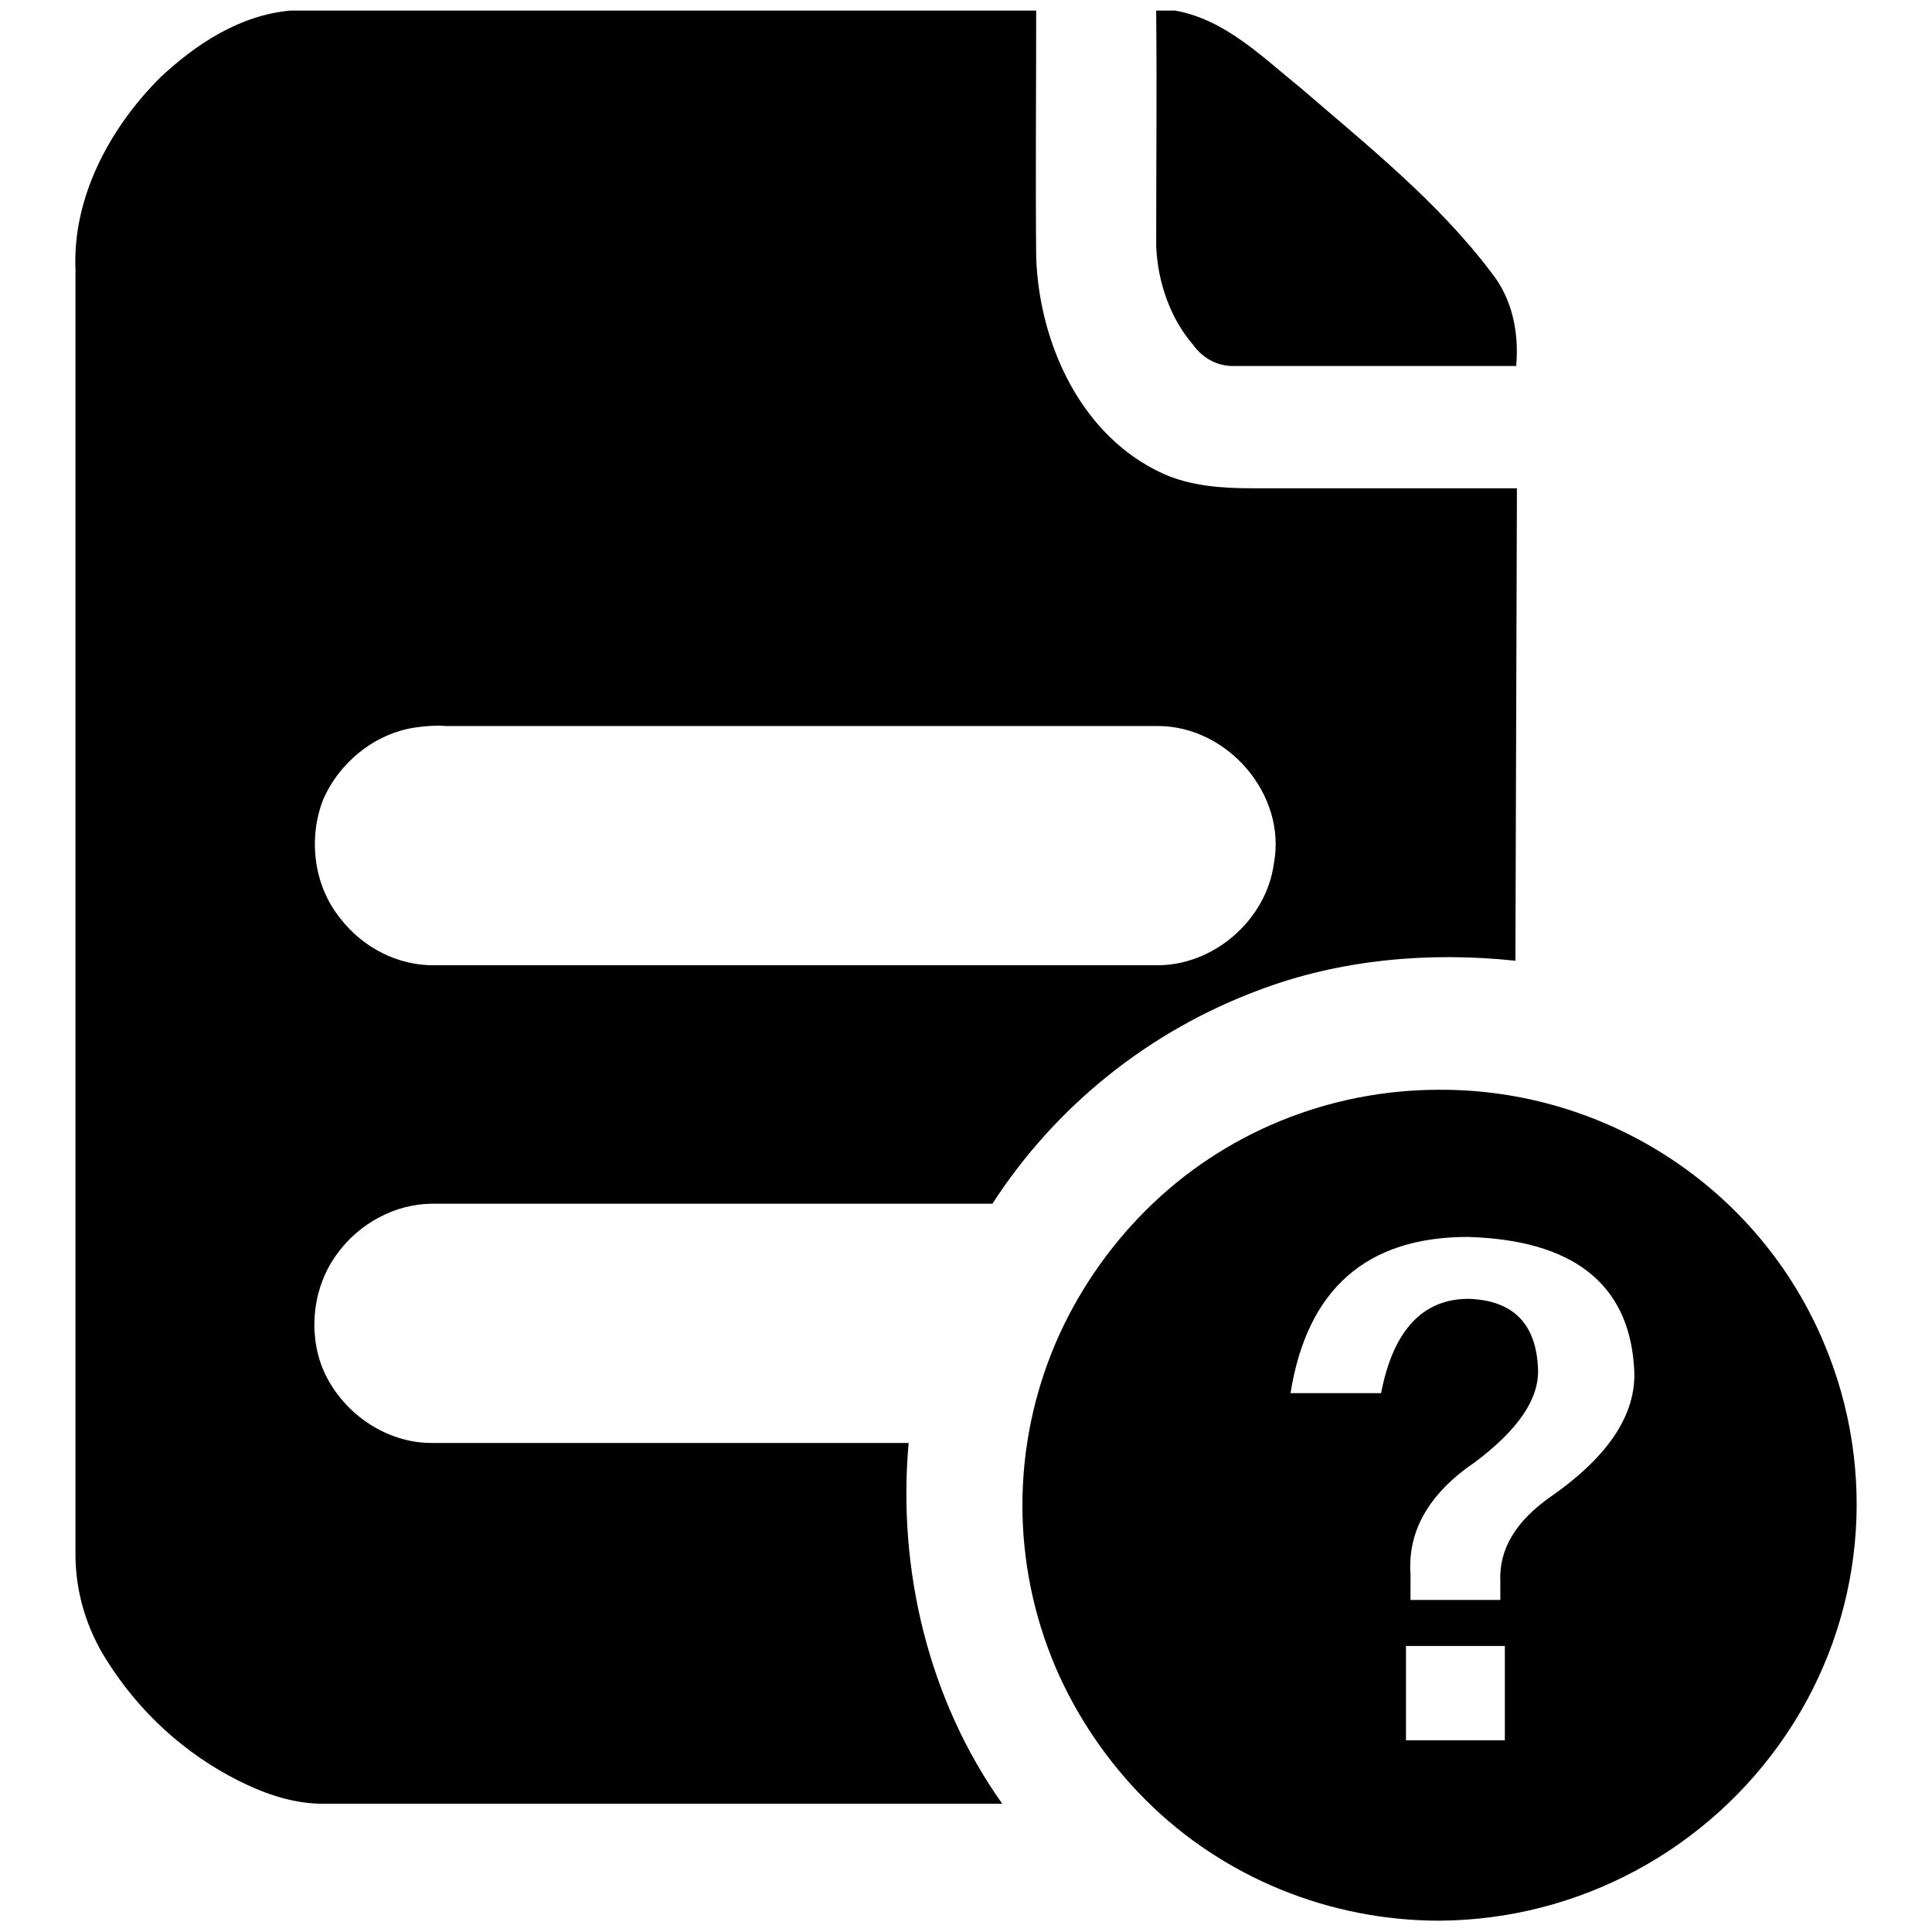 <?xml version="1.0" encoding="utf-8"?>
<!-- Svg Vector Icons : http://www.onlinewebfonts.com/icon -->
<!DOCTYPE svg PUBLIC "-//W3C//DTD SVG 1.1//EN" "http://www.w3.org/Graphics/SVG/1.1/DTD/svg11.dtd">
<svg version="1.1" xmlns="http://www.w3.org/2000/svg" xmlns:xlink="http://www.w3.org/1999/xlink" x="0px" y="0px" viewBox="0 0 256 256" enable-background="new 0 0 256 256" xml:space="preserve">
<g> <path fill="#000000" d="M201,64.7c-11.7,0-23.4,0-35.1,0c-4,0-8.1-0.3-11.7-1.9c-10.9-4.9-16.5-17.2-16.9-28.7 c-0.1-10.9,0-21.8,0-32.7H38.5C31.8,2,26,5.8,21.2,10.3C14.5,17,9.6,26.2,10,35.7V206c0,5,1.5,9.9,4.2,14.1 c4.3,6.8,10.3,12.3,17.5,15.9c3.6,1.8,7.5,3.1,11.5,3h89.6c-9.8-13.8-13.9-31.1-12.4-47.8c-21,0-42,0-63,0 c-6.3,0.1-12.3-4.1-14.7-10c-1.9-4.9-1.2-10.8,2-15.1c2.9-4,7.7-6.6,12.6-6.6c24.7,0,49.5,0,74.2,0c8.4-13,20.8-22.9,35.3-28.3 c10.8-4.1,22.6-5.1,34-3.9L201,64.7L201,64.7z M168.8,114.4c-1,7.5-8,13.6-15.6,13.5H57.7c-4.9,0.1-9.6-2.3-12.6-6.2 c-3.5-4.3-4.3-10.5-2.3-15.7c2.1-4.9,6.8-8.8,12.2-9.6c1.4-0.2,2.7-0.3,4.1-0.2c31.4,0,62.9,0,94.3,0 C162.7,96.2,170.5,105.3,168.8,114.4L168.8,114.4z"/> <path fill="#000000" d="M153.2,1.4h2.5c6.7,1.2,11.6,6.2,16.7,10.3c8.8,7.6,18.1,15,25.2,24.4c2.8,3.5,3.7,8,3.3,12.4 c-12.5,0-25,0-37.5,0c-2.1,0-4-1-5.3-2.8c-3.1-3.6-4.7-8.4-4.9-13.1C153.2,22.2,153.3,11.8,153.2,1.4L153.2,1.4L153.2,1.4z  M241.7,178c-8.6-20.5-28.8-33.7-51-33.6c-14.6,0-28.6,5.7-38.9,16c-5,5-9.1,11-11.9,17.5c-5.9,13.8-5.9,29.3,0,43.1 c2.8,6.5,6.9,12.5,11.9,17.5c10.3,10.3,24.4,16,38.9,16c18.5-0.1,35.7-9.4,46-24.7C247,214.5,248.9,195.1,241.7,178z M199.4,230.6 h-13.1v-12.5h13.1V230.6z M205.5,198.3c-4.7,3.3-6.9,7-6.7,11.3v2.4h-11.9v-3.4c-0.4-5.7,2.4-10.7,8.6-14.9 c5.7-4.3,8.4-8.3,8.3-12.2c-0.2-6.1-3.3-9.2-9.2-9.4c-6.1,0-10,4.2-11.6,12.5H171c2.2-13.8,10.1-20.7,23.5-20.7 c13.8,0.4,21.2,6.1,22,17C217.1,187,213.4,192.8,205.5,198.3L205.5,198.3L205.5,198.3z"/></g>
</svg>